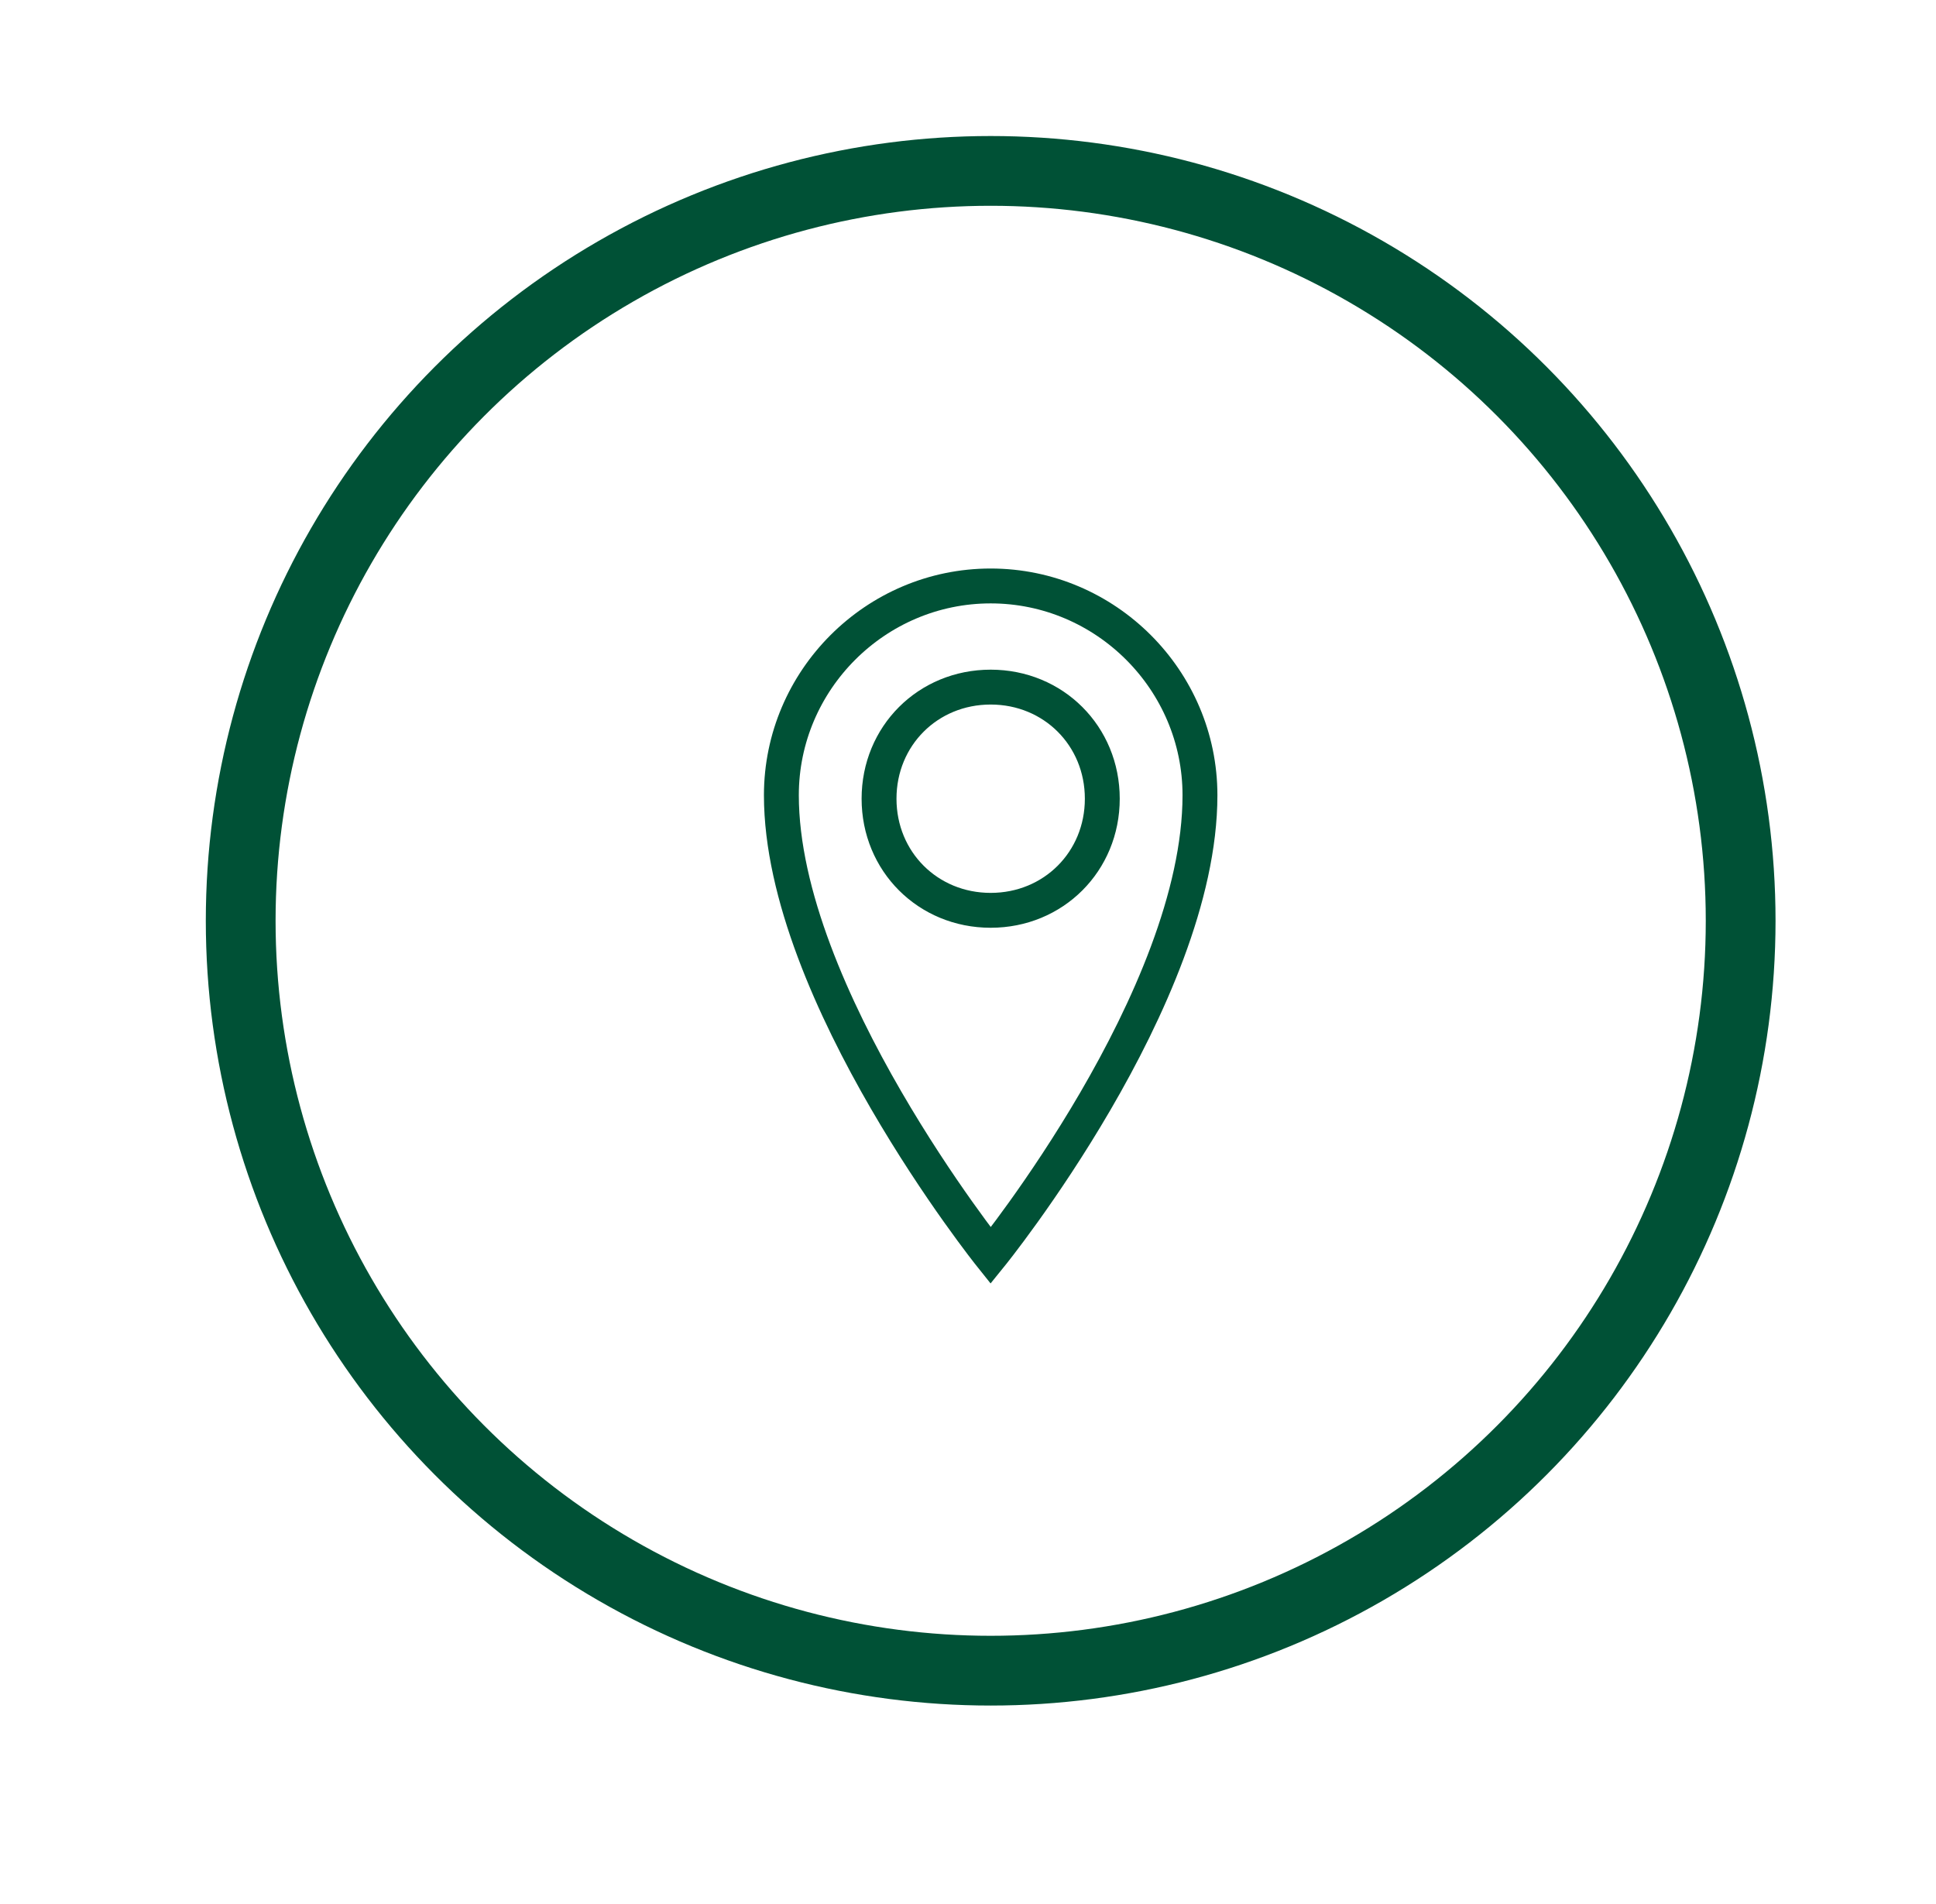 <?xml version="1.0" encoding="utf-8"?>
<!-- Generator: Adobe Illustrator 23.0.4, SVG Export Plug-In . SVG Version: 6.00 Build 0)  -->
<svg version="1.1" id="Layer_1" xmlns="http://www.w3.org/2000/svg" xmlns:xlink="http://www.w3.org/1999/xlink" x="0px" y="0px"
	 viewBox="0 0 55.5 54.6" style="enable-background:new 0 0 55.5 54.6;" xml:space="preserve">
<style type="text/css">
	.st0{fill:none;stroke:#005136;stroke-width:2;stroke-miterlimit:10;}
	.st1{fill:none;stroke:#005136;stroke-miterlimit:10;}
</style>
<title>trl</title>
<g>
	<circle class="st0" cx="28.4" cy="26.4" r="21.5"/>
	<g>
		<path class="st1" d="M28.4,16.8c-3.3,0-6,2.7-6,6c0,5.7,6,13.2,6,13.2s6-7.4,6-13.2C34.4,19.5,31.7,16.8,28.4,16.8z M28.4,26.1
			c-1.8,0-3.2-1.4-3.2-3.2c0-1.8,1.4-3.2,3.2-3.2c1.8,0,3.2,1.4,3.2,3.2C31.6,24.7,30.2,26.1,28.4,26.1z"/>
	</g>
</g>
</svg>
